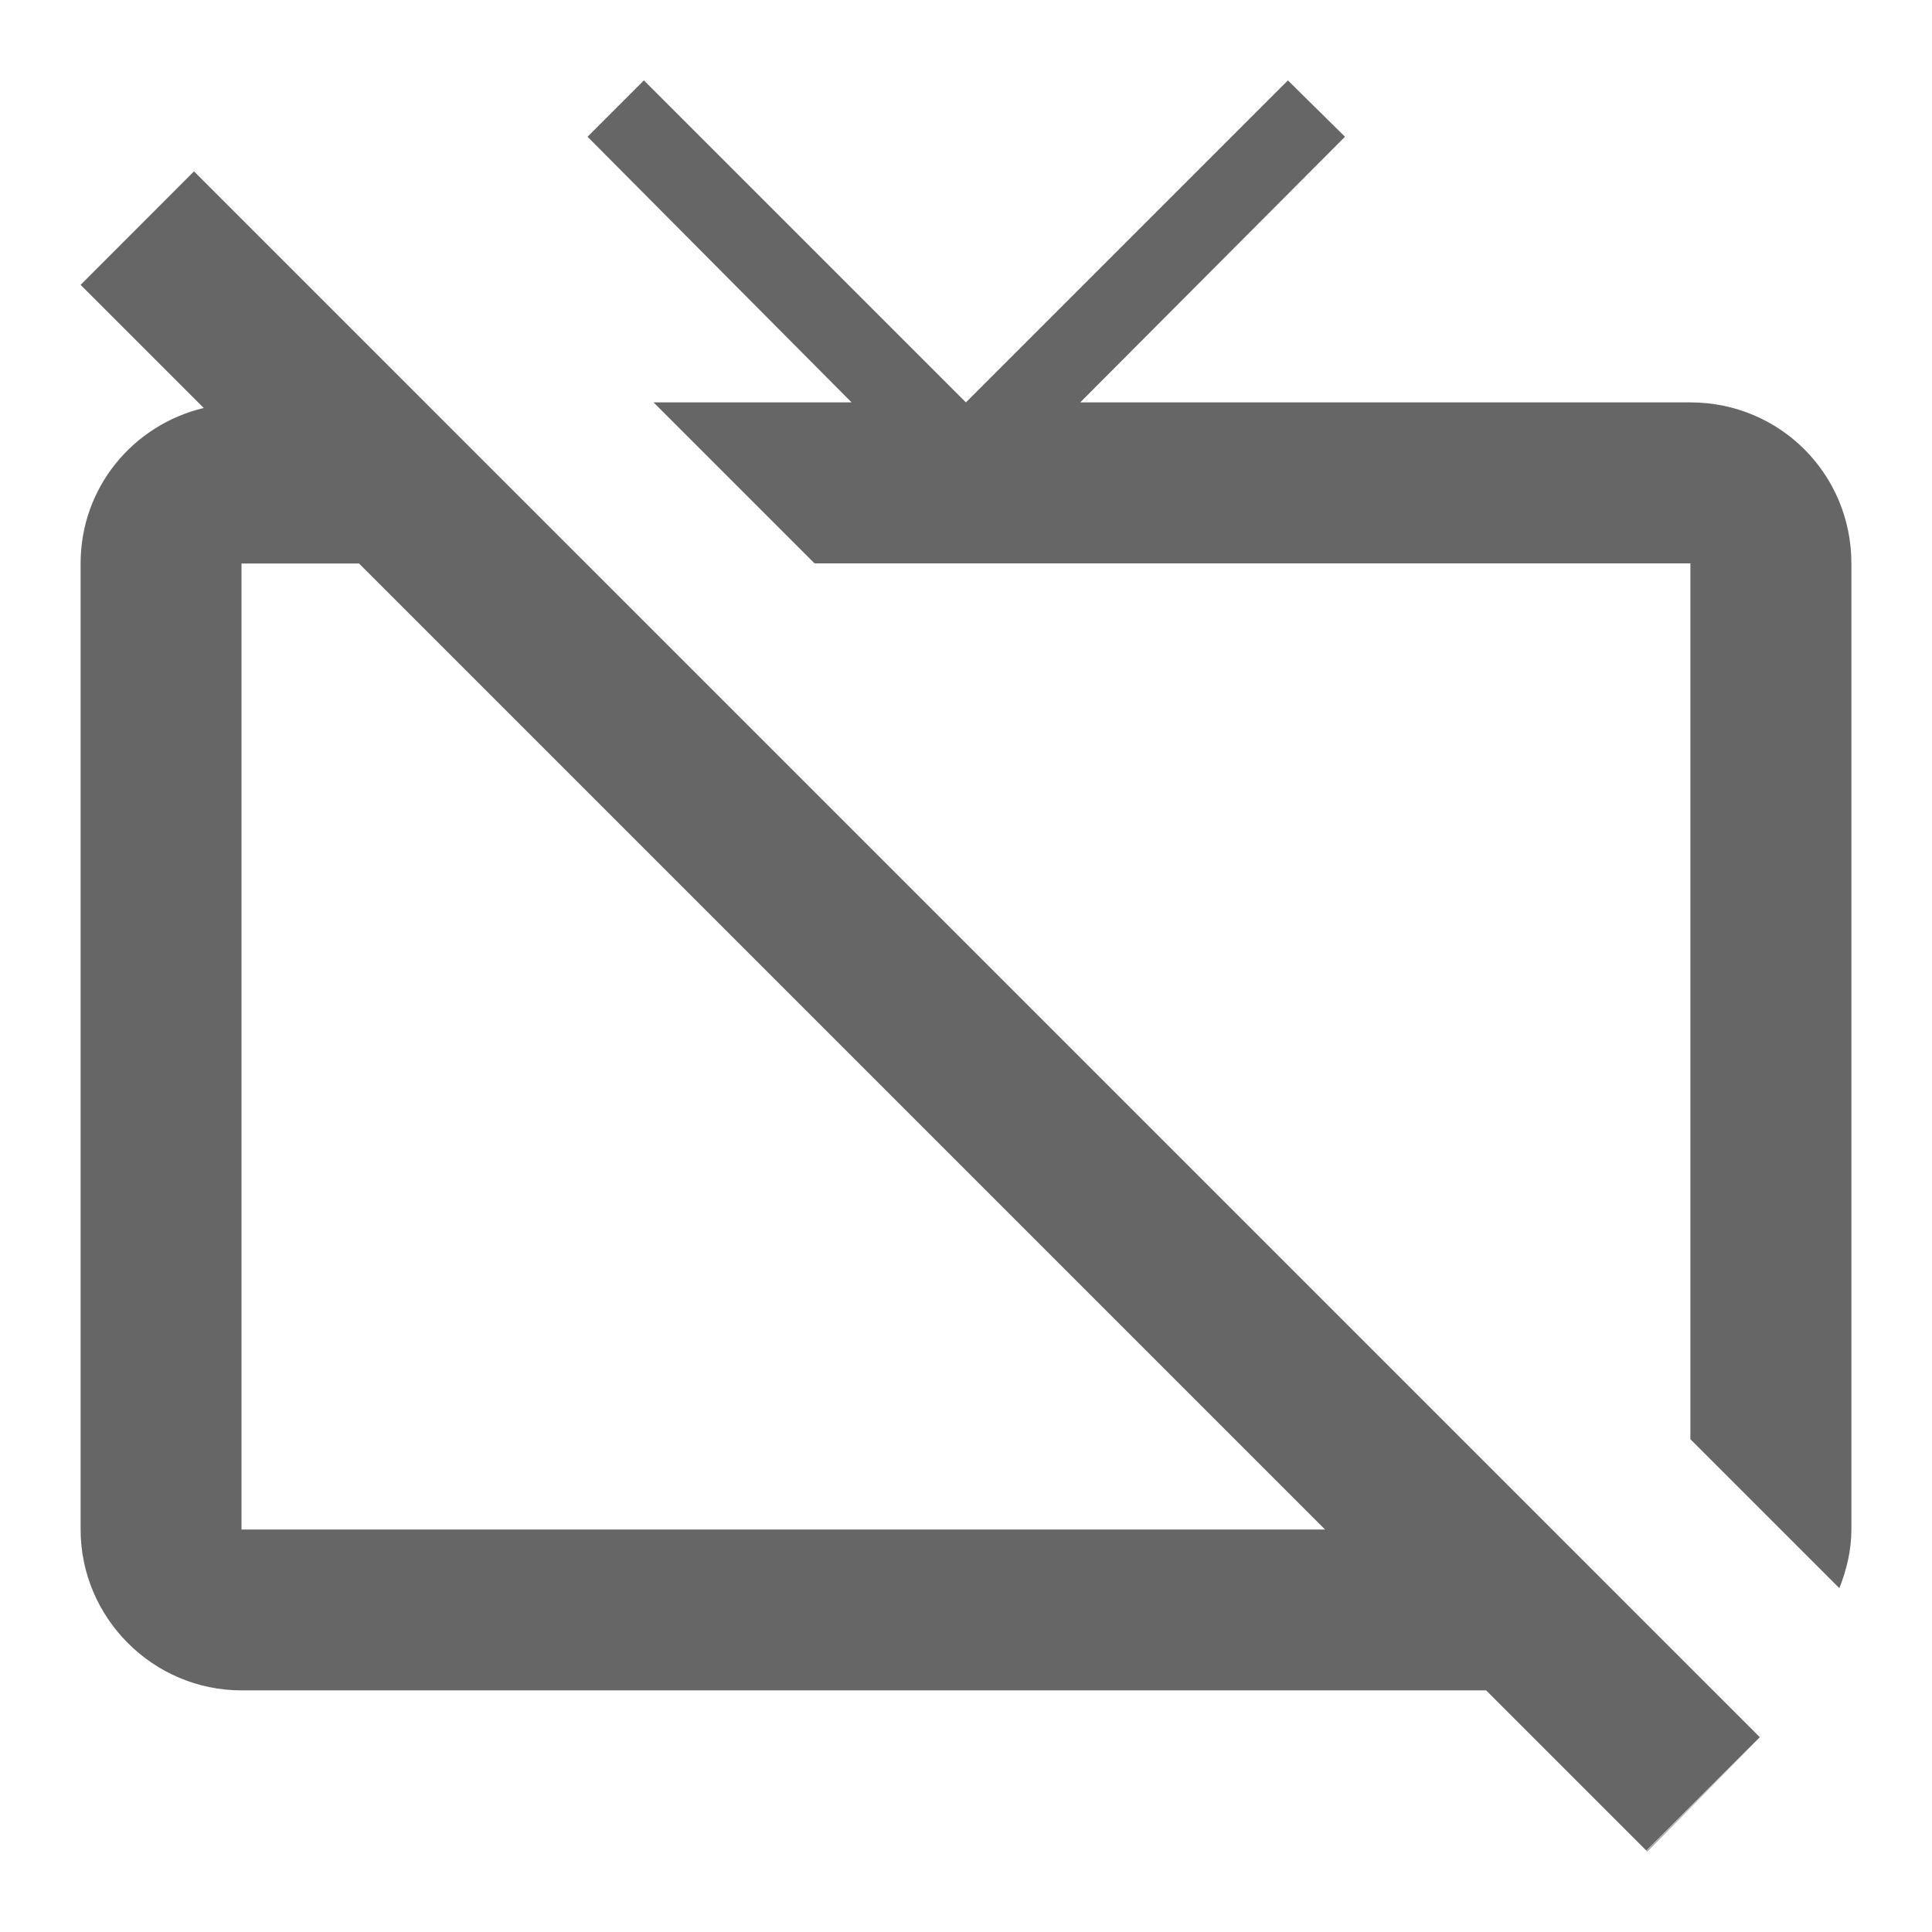 <!-- Generated by IcoMoon.io -->
<svg version="1.1" xmlns="http://www.w3.org/2000/svg" width="18" height="18" viewBox="0 0 18 18">
<title>tv-off-outlined</title>
<path opacity="0.6" fill="#000" d="M15.75 13.41l1.387 1.387c0.067-0.172 0.112-0.352 0.112-0.548v-9c0-0.833-0.667-1.5-1.5-1.5h-5.685l2.467-2.475-0.532-0.525-3 3-3-3-0.525 0.525 2.46 2.475h-1.845l1.5 1.5h8.16v8.16zM16.29 16.298l-0.945 0.945v0.008l0.945-0.953zM1.808 1.597l14.588 14.588-1.057 1.057-1.493-1.493h-11.595c-0.825 0-1.5-0.675-1.5-1.5v-9c0-0.705 0.487-1.29 1.147-1.448l-1.147-1.147 1.057-1.058zM2.25 5.25v9h10.095l-9-9h-1.095z"></path>
</svg>
